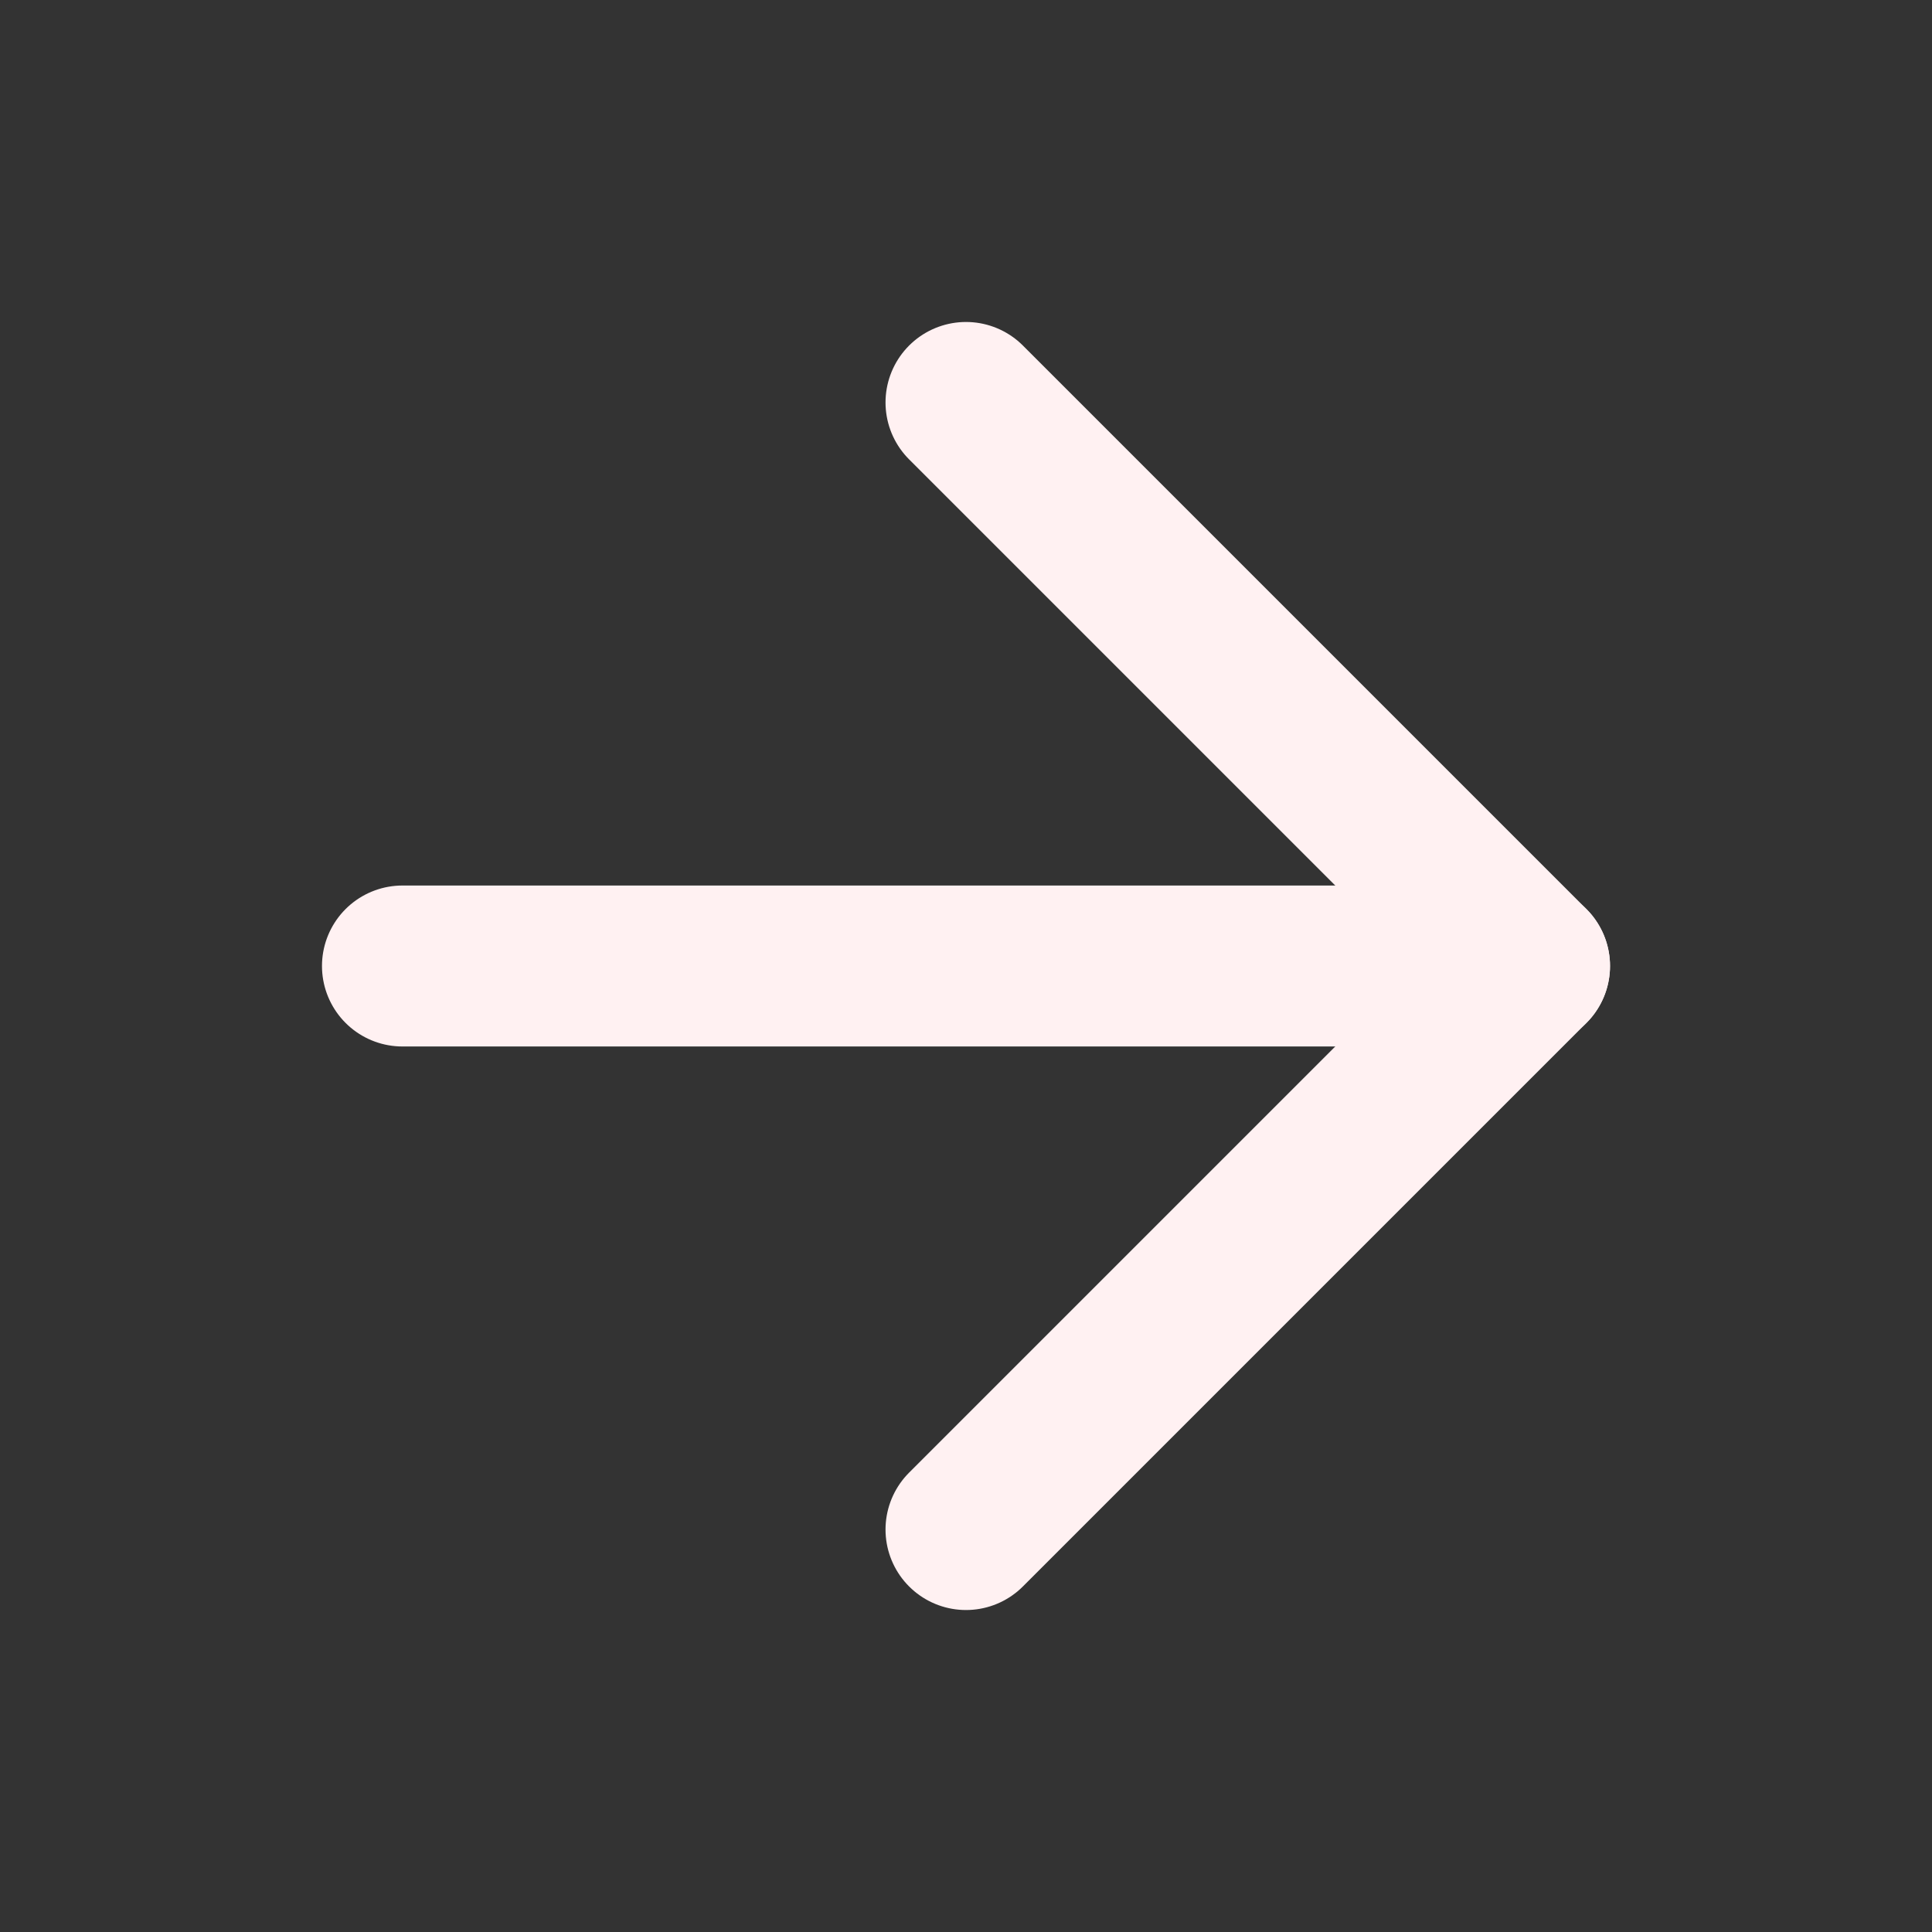 <svg width="16" height="16" viewBox="0 0 16 16" fill="none" xmlns="http://www.w3.org/2000/svg">
<rect x="0" y="0" width="16" height="16" fill="#333333" stroke="none"/>
<g id="SVG">
<path id="Vector" d="M3.333 8H12.667" stroke="#FFF1F2" stroke-width="1.333" stroke-linecap="round" stroke-linejoin="round"/>
<path id="Vector_2" d="M8 3.333L12.667 8L8 12.667" stroke="#FFF1F2" stroke-width="1.333" stroke-linecap="round" stroke-linejoin="round"/>
</g>
</svg>
